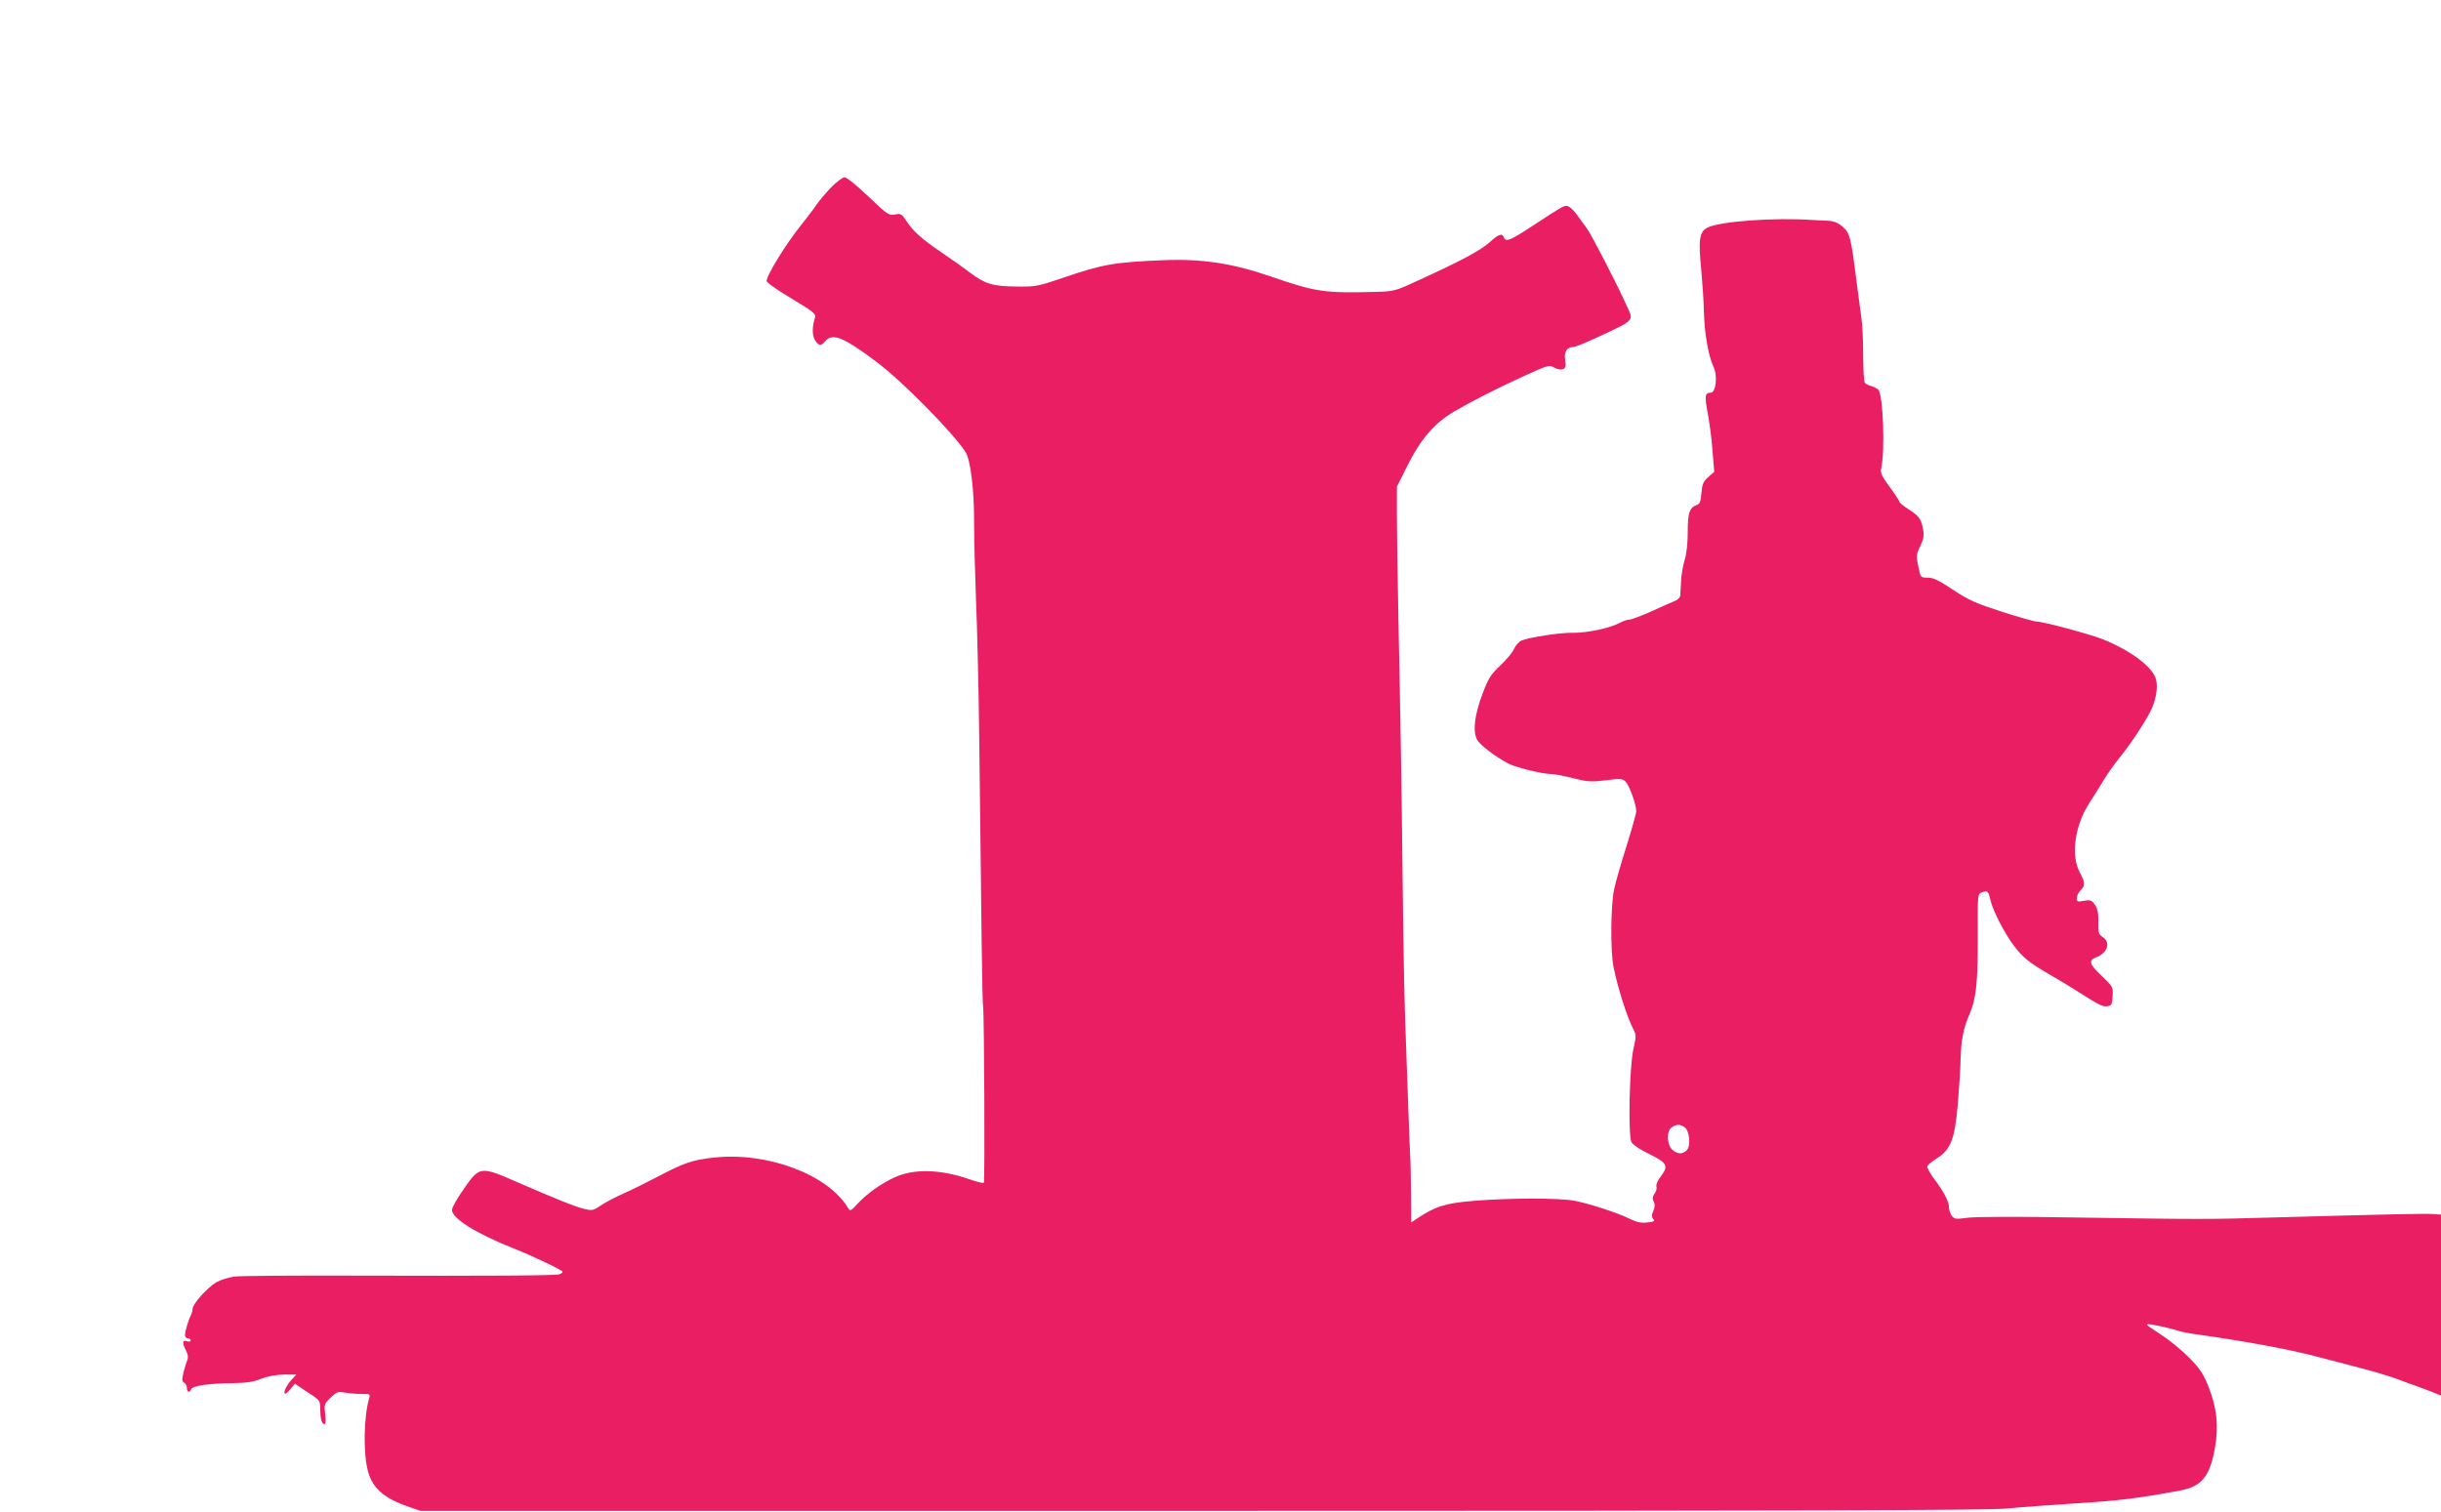 <?xml version="1.0" standalone="no"?>
<!DOCTYPE svg PUBLIC "-//W3C//DTD SVG 20010904//EN"
 "http://www.w3.org/TR/2001/REC-SVG-20010904/DTD/svg10.dtd">
<svg version="1.0" xmlns="http://www.w3.org/2000/svg"
 width="1280pt" height="793pt" viewBox="0 0 1280 793"
 preserveAspectRatio="xMidYMid meet">
<g transform="translate(0,793) scale(0.1,-0.1)"
fill="#e91e63" stroke="none">
<path d="M4359 6948 c-28 -29 -65 -73 -82 -98 -17 -25 -51 -69 -75 -99 -79
-98 -182 -264 -182 -295 0 -8 58 -49 131 -92 113 -68 129 -81 123 -99 -16 -48
-16 -96 0 -120 20 -30 31 -31 53 -5 39 45 94 23 269 -108 136 -102 400 -370
467 -473 26 -40 46 -201 45 -375 0 -88 5 -269 10 -404 6 -135 14 -465 17 -735
11 -1000 16 -1376 20 -1393 6 -31 10 -921 4 -926 -3 -3 -38 5 -77 19 -150 52
-291 56 -392 9 -69 -32 -146 -86 -193 -138 -36 -39 -39 -40 -50 -22 -106 176
-423 295 -705 264 -110 -12 -155 -27 -297 -102 -55 -29 -134 -68 -175 -86 -41
-18 -94 -46 -118 -62 -41 -28 -46 -29 -89 -19 -51 13 -138 48 -350 140 -194
85 -198 84 -280 -34 -35 -49 -63 -99 -63 -111 0 -45 124 -123 325 -203 110
-44 255 -114 255 -122 0 -4 -8 -10 -17 -13 -24 -7 -367 -9 -1074 -7 -316 1
-600 -1 -630 -5 -30 -4 -72 -17 -95 -30 -46 -27 -124 -114 -124 -138 0 -9 -4
-24 -9 -34 -13 -26 -31 -86 -31 -105 0 -9 7 -17 15 -17 8 0 15 -5 15 -11 0 -6
-9 -8 -20 -4 -24 8 -26 -8 -4 -50 10 -20 12 -36 6 -50 -5 -11 -14 -40 -20 -65
-9 -37 -8 -46 4 -53 8 -4 14 -17 14 -27 0 -23 15 -27 23 -6 7 17 93 30 217 31
72 1 108 6 150 23 36 14 78 21 119 22 l65 0 -26 -28 c-26 -28 -46 -72 -32 -72
5 0 18 12 29 26 l21 26 66 -44 c67 -43 67 -43 67 -90 1 -52 8 -78 23 -78 6 0
7 21 3 53 -6 50 -5 53 29 86 32 31 38 33 78 26 24 -4 63 -7 87 -7 40 1 43 0
37 -21 -29 -99 -32 -293 -6 -386 24 -87 84 -140 209 -183 l66 -23 4095 0
c3129 0 4124 3 4220 12 69 7 238 19 375 28 222 14 325 27 538 67 113 21 156
75 182 226 20 114 9 211 -36 323 -24 61 -44 91 -97 145 -37 38 -101 91 -142
118 -89 59 -84 55 -79 60 5 4 107 -17 159 -34 19 -6 67 -15 105 -20 261 -37
492 -80 640 -120 44 -12 139 -36 210 -55 72 -18 162 -46 200 -60 39 -15 81
-31 95 -35 14 -5 49 -18 78 -29 l52 -21 0 474 0 475 -42 3 c-42 3 -227 -1
-838 -18 -341 -10 -373 -10 -1045 0 -277 5 -511 4 -553 -1 -68 -9 -74 -8 -88
11 -8 11 -14 31 -14 44 0 29 -28 83 -79 150 -22 30 -37 59 -35 65 3 7 25 25
50 41 73 46 94 100 110 281 7 83 14 190 15 239 2 99 15 166 48 239 33 77 43
167 42 405 -1 222 -1 223 21 231 31 12 34 9 47 -46 14 -56 76 -175 124 -237
46 -60 76 -84 187 -149 52 -30 115 -68 139 -84 120 -76 135 -84 160 -81 24 3
26 8 29 52 3 49 2 50 -58 108 -65 61 -70 81 -27 97 59 23 76 78 33 106 -22 15
-24 23 -23 78 1 46 -3 69 -17 90 -17 25 -23 28 -58 22 -34 -6 -38 -5 -38 14 0
12 9 30 20 41 26 26 25 39 -5 96 -47 88 -25 245 51 362 21 33 55 86 74 118 19
32 55 83 80 114 55 67 129 177 166 248 28 54 41 124 30 167 -16 65 -130 151
-277 211 -67 27 -316 94 -351 94 -11 0 -92 23 -180 51 -138 45 -173 60 -256
115 -75 50 -104 64 -133 64 -37 0 -38 1 -48 50 -14 67 -14 69 10 119 16 33 19
53 13 84 -9 54 -21 71 -78 107 -25 16 -46 34 -46 38 0 5 -23 40 -51 78 -43 59
-50 73 -44 99 20 92 10 380 -15 410 -6 7 -23 16 -38 20 -15 4 -30 12 -34 18
-4 7 -8 72 -8 145 0 73 -4 163 -10 200 -5 37 -16 121 -25 187 -29 232 -35 253
-72 285 -25 22 -45 30 -76 32 -23 1 -60 3 -82 4 -198 14 -488 -7 -552 -40 -42
-22 -48 -64 -32 -221 6 -66 13 -167 14 -225 3 -112 24 -228 50 -284 23 -48 13
-136 -15 -136 -30 0 -32 -15 -15 -108 9 -48 21 -136 25 -197 l9 -110 -31 -27
c-26 -23 -32 -36 -36 -83 -4 -48 -8 -58 -28 -65 -35 -14 -44 -41 -44 -142 0
-58 -6 -114 -17 -148 -9 -30 -17 -80 -18 -110 -2 -30 -3 -63 -4 -73 0 -9 -13
-23 -28 -29 -16 -6 -71 -31 -124 -55 -52 -23 -104 -43 -115 -43 -11 0 -35 -8
-54 -19 -50 -26 -169 -51 -237 -50 -67 2 -236 -24 -275 -41 -15 -7 -32 -27
-39 -44 -7 -17 -39 -56 -71 -86 -51 -48 -63 -67 -94 -149 -42 -111 -52 -196
-29 -240 14 -28 97 -91 168 -128 38 -19 177 -53 220 -53 17 0 70 -10 116 -22
77 -19 94 -20 171 -11 78 10 87 10 104 -7 20 -20 56 -119 56 -155 0 -12 -23
-93 -50 -180 -28 -88 -58 -191 -66 -230 -18 -82 -20 -326 -3 -407 22 -110 72
-267 105 -329 14 -27 14 -37 -1 -102 -21 -96 -28 -453 -10 -488 8 -14 46 -40
97 -64 93 -47 99 -60 53 -121 -14 -18 -22 -39 -19 -48 3 -8 -1 -25 -10 -37
-11 -16 -12 -27 -5 -41 8 -14 7 -28 -1 -49 -10 -22 -10 -32 -1 -43 10 -11 4
-15 -31 -18 -32 -4 -55 1 -90 18 -62 31 -208 79 -288 95 -79 16 -340 16 -535
0 -145 -12 -199 -29 -292 -91 l-33 -22 -1 154 c-1 84 -2 169 -4 188 -1 19 -6
121 -9 225 -4 105 -9 242 -11 305 -11 284 -15 477 -20 930 -6 525 -10 767 -22
1360 -4 212 -8 455 -8 541 l0 156 53 106 c70 142 143 227 248 289 102 59 218
118 373 189 119 54 125 56 151 41 15 -9 34 -12 45 -9 14 6 17 15 12 49 -6 44
9 67 44 68 9 0 61 21 115 46 208 96 201 90 167 164 -56 125 -187 378 -212 412
-14 20 -39 54 -56 77 -16 22 -38 40 -48 41 -20 0 -26 -3 -184 -107 -115 -75
-137 -84 -147 -58 -9 24 -28 17 -75 -26 -46 -42 -151 -98 -372 -199 -123 -57
-128 -58 -225 -61 -274 -7 -312 -1 -554 82 -197 68 -361 93 -563 84 -250 -10
-316 -21 -522 -92 -133 -45 -145 -47 -240 -46 -129 1 -168 13 -246 71 -35 27
-101 73 -146 104 -108 73 -154 114 -188 166 -27 41 -31 43 -62 37 -32 -6 -39
-1 -139 94 -60 57 -114 101 -125 101 -11 0 -42 -24 -70 -52z m4475 -4931 c26
-19 33 -98 11 -120 -21 -22 -47 -22 -74 1 -30 24 -34 98 -6 118 24 18 46 18
69 1z"/>
</g>
</svg>
